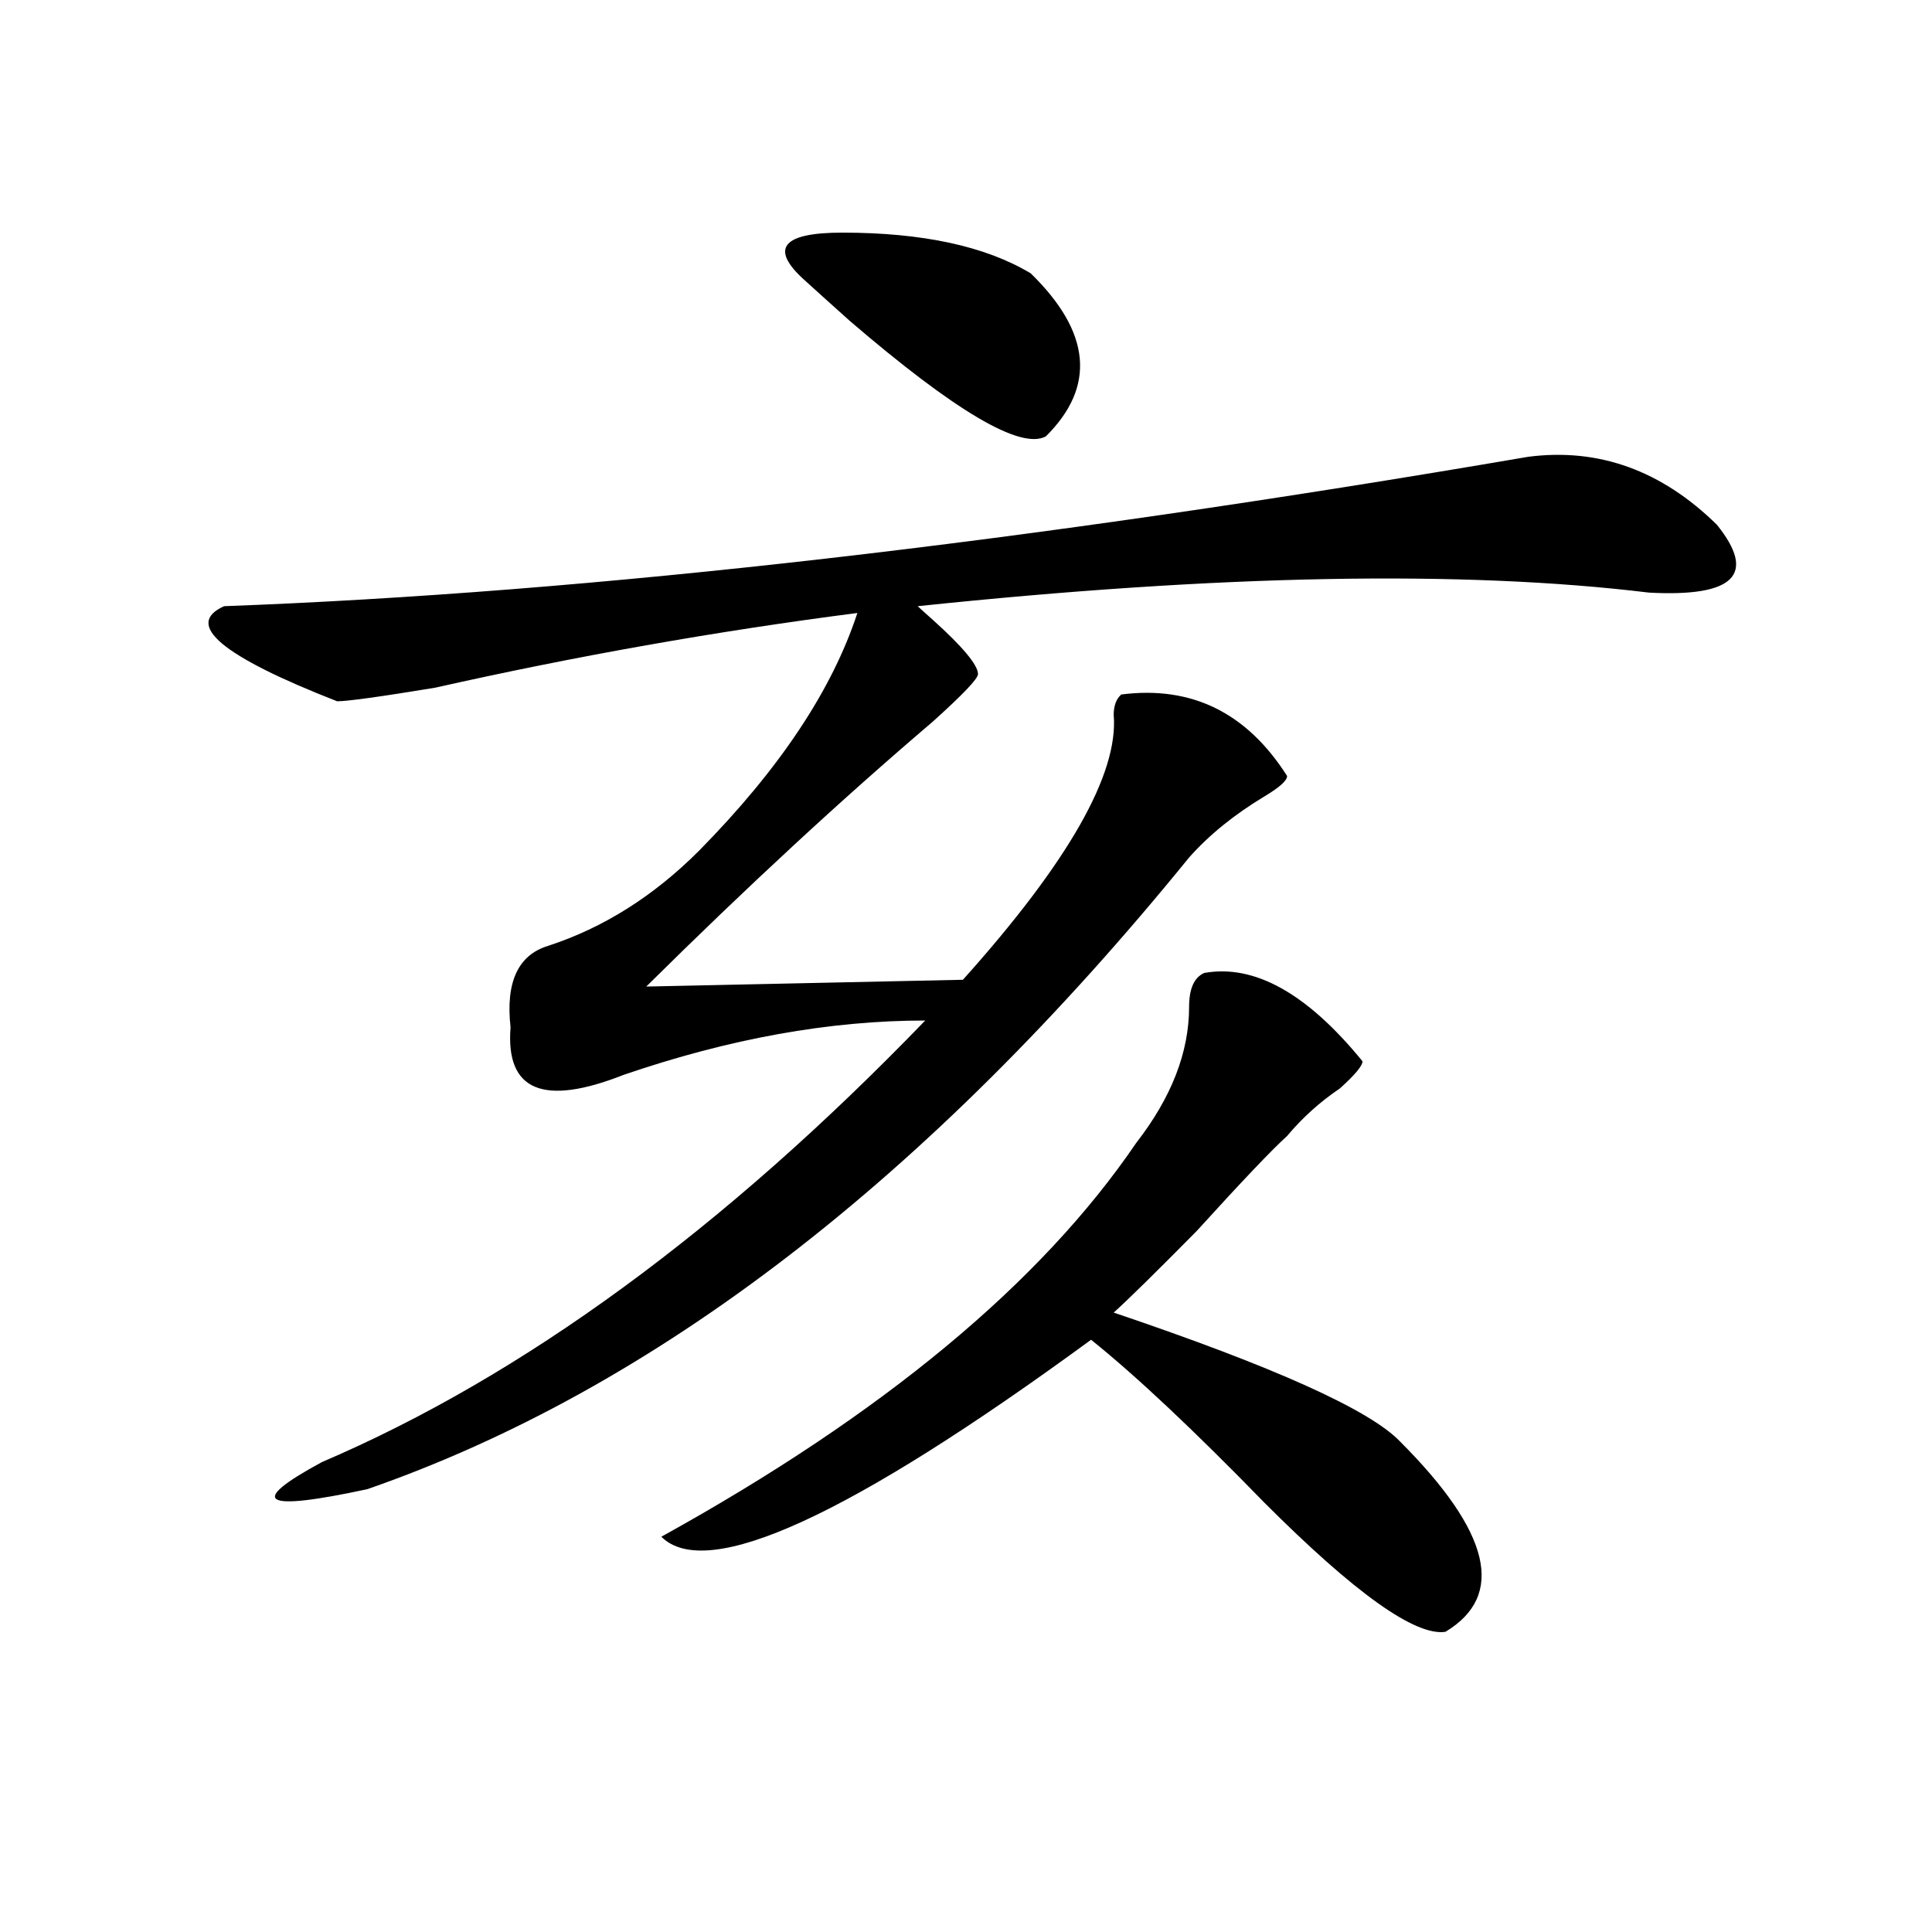 <?xml version="1.0" encoding="utf-8"?>
<!-- Generator: Adobe Illustrator 16.0.0, SVG Export Plug-In . SVG Version: 6.00 Build 0)  -->
<!DOCTYPE svg PUBLIC "-//W3C//DTD SVG 1.1//EN" "http://www.w3.org/Graphics/SVG/1.1/DTD/svg11.dtd">
<svg version="1.1" id="图层_1" xmlns="http://www.w3.org/2000/svg" xmlns:xlink="http://www.w3.org/1999/xlink" x="0px" y="0px"
	 width="1000px" height="1000px" viewBox="0 0 1000 1000" enable-background="new 0 0 1000 1000" xml:space="preserve">
<path d="M791.078,236.422c36.401-4.669,68.9,7.031,97.559,35.156c20.792,25.818,9.085,37.519-35.121,35.156
	c-96.278-11.7-222.434-9.338-378.527,7.031c2.561,2.362,5.183,4.725,7.805,7.031c15.609,14.063,23.414,23.456,23.414,28.125
	c0,2.362-7.805,10.547-23.414,24.609c-46.828,39.881-96.278,85.584-148.289,137.109l163.898-3.516
	c54.633-60.919,80.607-106.622,78.047-137.109c0-4.669,1.28-8.185,3.902-10.547c36.401-4.669,64.998,9.394,85.852,42.188
	c0,2.362-3.902,5.878-11.707,10.547c-15.609,9.394-28.658,19.94-39.023,31.641C480.171,610.287,338.406,719.271,190.117,770.797
	c-54.633,11.756-62.438,7.031-23.414-14.063C270.726,712.24,374.808,636.05,478.891,528.219c-49.45,0-101.461,9.394-156.094,28.125
	c-41.646,16.425-61.157,8.24-58.535-24.609c-2.622-23.4,3.902-37.463,19.512-42.188c28.597-9.338,54.633-25.763,78.047-49.219
	c41.584-42.188,68.9-83.166,81.949-123.047c-72.864,9.394-145.728,22.303-218.531,38.672c-28.657,4.725-45.548,7.031-50.73,7.031
	c-59.876-23.4-79.388-39.825-58.535-49.219C305.847,306.734,530.901,280.972,791.078,236.422z M623.277,503.609
	c25.975-4.669,53.291,10.547,81.949,45.703c0,2.362-3.902,7.031-11.707,14.063c-10.427,7.031-19.512,15.271-27.316,24.609
	c-7.805,7.031-23.414,23.456-46.828,49.219c-20.854,21.094-35.121,35.156-42.926,42.188c83.229,28.125,132.68,50.428,148.289,66.797
	c46.828,46.912,54.633,79.65,23.414,98.438c-15.609,2.307-46.828-19.94-93.656-66.797c-36.463-37.463-66.34-65.588-89.754-84.375
	c-124.875,91.406-199.02,125.354-222.434,101.953C456.757,732.125,538.706,664.175,588.156,591.5
	c18.17-23.4,27.316-46.856,27.316-70.313C615.473,511.85,618.033,505.972,623.277,503.609z M533.523,141.5
	c31.219,30.487,33.779,58.612,7.805,84.375c-13.049,7.031-46.828-12.854-101.461-59.766c-10.427-9.338-18.231-16.369-23.414-21.094
	c-18.231-16.369-11.707-24.609,19.512-24.609C477.549,120.406,510.109,127.438,533.523,141.5z"/>
</svg>
